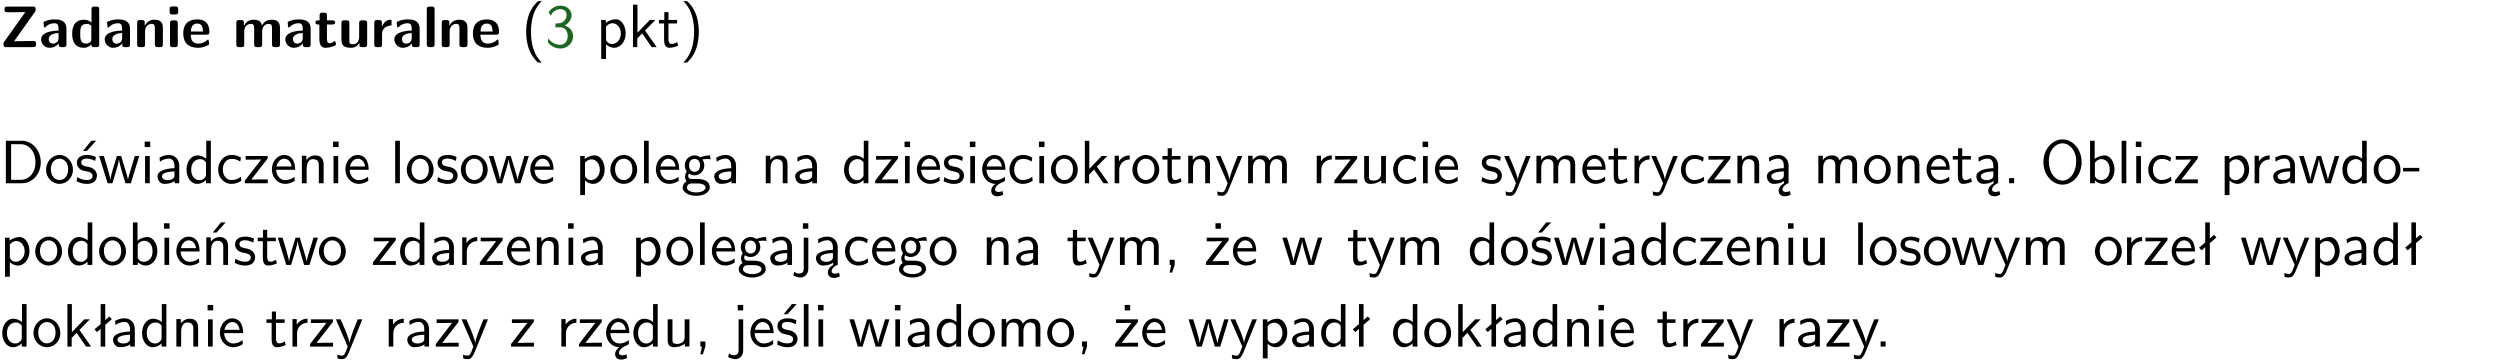 <?xml version="1.0" encoding="UTF-8"?>
<svg width="366pt" height="53pt" version="1.2" viewBox="0 0 366 53" xmlns="http://www.w3.org/2000/svg" xmlns:xlink="http://www.w3.org/1999/xlink">
 <defs>
  <symbol id="glyph0-1" overflow="visible">
   <path d="m5.141-5.203c0.078-0.109 0.078-0.125 0.078-0.312 0-0.234 0-0.422-0.406-0.422h-3.75c-0.359 0-0.406 0.141-0.406 0.422 0 0.406 0.172 0.406 0.516 0.406 0.75 0 1.484-0.016 2.234-0.016h0.297l-3.094 4.344c-0.094 0.109-0.094 0.125-0.094 0.297v0.078c0 0.297 0.094 0.406 0.422 0.406h3.922c0.328 0 0.422-0.109 0.422-0.406v-0.078c0-0.422-0.203-0.422-0.5-0.422-0.75 0-1.938 0.031-2.719 0.047z"/>
  </symbol>
  <symbol id="glyph0-2" overflow="visible">
   <path d="m3.969-2.703c0-1.359-1.297-1.359-1.719-1.359-0.406 0-0.844 0.031-1.406 0.266-0.188 0.078-0.234 0.109-0.234 0.203 0 0.062 0.062 0.547 0.062 0.625 0.016 0.047 0.062 0.094 0.109 0.094s0.078-0.031 0.094-0.047c0.375-0.391 0.797-0.578 1.328-0.578 0.469 0 0.609 0.281 0.609 0.781v0.297c-0.297 0-2.547 0.031-2.547 1.281 0 0.594 0.484 1.234 1.234 1.234 0.297 0 0.938-0.078 1.328-0.672v0.172c0 0.266 0.062 0.406 0.422 0.406h0.312c0.328 0 0.406-0.109 0.406-0.406zm-1.156 1.391c0 0.797-0.812 0.797-0.844 0.797-0.359 0-0.594-0.312-0.594-0.641 0-0.844 1.188-0.906 1.438-0.906z"/>
  </symbol>
  <symbol id="glyph0-3" overflow="visible">
   <path d="m4.266-5.531c0-0.281-0.047-0.406-0.406-0.406h-0.312c-0.328 0-0.406 0.109-0.406 0.406v1.938c-0.391-0.359-0.812-0.422-1.078-0.422-1.75 0-1.75 1.641-1.75 2.062 0 0.391 0 2.047 1.703 2.047 0.359 0 0.719-0.109 1.094-0.5 0 0.328 0.125 0.406 0.406 0.406h0.344c0.328 0 0.406-0.109 0.406-0.406zm-1.156 4.453c0 0.156 0 0.234-0.25 0.406-0.219 0.125-0.406 0.156-0.516 0.156-0.859 0-0.859-0.797-0.859-1.438s0-1.453 0.953-1.453c0.25 0 0.484 0.094 0.672 0.266z"/>
  </symbol>
  <symbol id="glyph0-4" overflow="visible">
   <path d="m4.281-2.781c0-0.891-0.375-1.234-1.25-1.234-0.906 0-1.281 0.656-1.391 0.875h-0.016v-0.422c0-0.281-0.062-0.406-0.406-0.406h-0.297c-0.312 0-0.406 0.094-0.406 0.406v3.156c0 0.297 0.094 0.406 0.406 0.406h0.344c0.328 0 0.406-0.109 0.406-0.406v-1.891c0-0.75 0.5-1.109 0.953-1.109 0.406 0 0.484 0.203 0.484 0.641v2.359c0 0.266 0.062 0.406 0.422 0.406h0.344c0.328 0 0.406-0.109 0.406-0.406z"/>
  </symbol>
  <symbol id="glyph0-5" overflow="visible">
   <path d="m0.875-5.953c-0.281 0-0.406 0.047-0.406 0.391v0.406c0 0.266 0.078 0.375 0.391 0.375h0.453c0.406 0 0.406-0.172 0.406-0.578s0-0.594-0.406-0.594zm0.781 2.438c0-0.266-0.062-0.406-0.406-0.406h-0.312c-0.312 0-0.422 0.094-0.422 0.406v3.109c0 0.297 0.094 0.406 0.422 0.406h0.312c0.328 0 0.406-0.109 0.406-0.406z"/>
  </symbol>
  <symbol id="glyph0-6" overflow="visible">
   <path d="m3.688-1.828c0.203 0 0.406-0.016 0.406-0.391 0-1.109-0.5-1.844-1.781-1.844-1.375 0-2.047 0.766-2.047 2.062 0 1.406 0.812 2.094 2.156 2.094 0.328 0 0.812-0.047 1.375-0.328 0.188-0.094 0.25-0.109 0.25-0.219 0-0.062-0.016-0.312-0.031-0.375-0.031-0.266-0.047-0.281-0.125-0.281-0.031 0-0.047 0-0.141 0.094-0.5 0.438-1.016 0.5-1.297 0.5-0.969 0-1.062-0.766-1.094-1.312zm-2.312-0.453c0.016-0.531 0.188-1.172 0.938-1.172 0.688 0 0.812 0.5 0.844 1.172z"/>
  </symbol>
  <symbol id="glyph0-7" overflow="visible">
   <path d="m6.906-2.781c0-0.891-0.375-1.234-1.25-1.234-0.609 0-1.078 0.281-1.391 0.844-0.141-0.812-0.859-0.844-1.219-0.844-0.172 0-0.531 0-0.922 0.281-0.266 0.203-0.422 0.469-0.484 0.594h-0.016v-0.422c0-0.281-0.062-0.406-0.406-0.406h-0.297c-0.312 0-0.406 0.094-0.406 0.406v3.156c0 0.297 0.094 0.406 0.406 0.406h0.344c0.328 0 0.406-0.109 0.406-0.406v-1.891c0-0.781 0.531-1.109 0.953-1.109 0.406 0 0.5 0.188 0.5 0.641v2.359c0 0.297 0.094 0.406 0.406 0.406h0.344c0.328 0 0.422-0.109 0.422-0.406v-1.891c0-0.781 0.516-1.109 0.938-1.109 0.406 0 0.5 0.188 0.5 0.641v2.359c0 0.297 0.094 0.406 0.406 0.406h0.344c0.328 0 0.422-0.109 0.422-0.406z"/>
  </symbol>
  <symbol id="glyph0-8" overflow="visible">
   <path d="m1.859-3.312h0.766c0.109 0 0.422 0 0.422-0.297 0-0.312-0.312-0.312-0.422-0.312h-0.766v-0.703c0-0.281-0.047-0.422-0.406-0.422h-0.266c-0.312 0-0.406 0.094-0.406 0.422v0.703h-0.203c-0.094 0-0.406 0-0.406 0.312 0 0.297 0.312 0.297 0.406 0.297h0.172v2.172c0 0.859 0.312 1.234 0.906 1.234 0.078 0 0.453 0 0.891-0.141 0.156-0.031 0.641-0.188 0.641-0.359 0-0.016-0.016-0.078-0.062-0.266-0.047-0.172-0.062-0.219-0.141-0.219-0.031 0-0.047 0.016-0.094 0.062-0.094 0.062-0.328 0.25-0.688 0.25-0.203 0-0.344-0.141-0.344-0.703z"/>
  </symbol>
  <symbol id="glyph0-9" overflow="visible">
   <path d="m4.281-3.516c0-0.266-0.062-0.406-0.406-0.406h-0.344c-0.328 0-0.422 0.109-0.422 0.406v2.031c0 0.562-0.297 1.062-0.906 1.062-0.469 0-0.531-0.125-0.531-0.578v-2.516c0-0.266-0.047-0.406-0.406-0.406h-0.344c-0.312 0-0.406 0.094-0.406 0.406v2.438c0 0.922 0.5 1.172 1.391 1.172 0.219 0 0.828 0 1.234-0.734v0.234c0 0.266 0.062 0.406 0.406 0.406h0.328c0.328 0 0.406-0.109 0.406-0.406z"/>
  </symbol>
  <symbol id="glyph0-10" overflow="visible">
   <path d="m1.656-1.969c0-0.812 0.688-1.141 1.219-1.188 0.156 0 0.172 0 0.172-0.219v-0.406c0-0.172 0-0.234-0.156-0.234-0.234 0-0.859 0.078-1.266 1.016v-0.562c0-0.281-0.062-0.406-0.422-0.406h-0.266c-0.312 0-0.422 0.094-0.422 0.406v3.156c0 0.297 0.094 0.406 0.422 0.406h0.312c0.328 0 0.406-0.109 0.406-0.406z"/>
  </symbol>
  <symbol id="glyph0-11" overflow="visible">
   <path d="m1.656-5.531c0-0.281-0.062-0.406-0.406-0.406h-0.312c-0.312 0-0.422 0.094-0.422 0.406v5.125c0 0.297 0.094 0.406 0.422 0.406h0.312c0.328 0 0.406-0.109 0.406-0.406z"/>
  </symbol>
  <symbol id="glyph1-1" overflow="visible">
   <path d="m2.438-6.734c-0.297 0.281-0.891 0.828-1.312 1.922-0.359 0.969-0.422 1.922-0.422 2.562 0 2.906 1.297 4.094 1.734 4.5h0.547c-0.438-0.438-1.578-1.594-1.578-4.5 0-0.5 0.031-1.547 0.391-2.609 0.375-1.031 0.891-1.578 1.188-1.875z"/>
  </symbol>
  <symbol id="glyph1-2" overflow="visible">
   <path d="m0.828-4.609c0.25-0.625 0.844-0.953 1.391-0.953 0.469 0 0.906 0.266 0.906 0.844 0 0.547-0.375 1.078-0.922 1.203-0.047 0.016-0.062 0.016-0.703 0.062v0.547h0.641c0.969 0 1.156 0.828 1.156 1.281 0 0.703-0.406 1.281-1.094 1.281-0.625 0-1.328-0.312-1.734-0.938l-0.094 0.547c0.656 0.844 1.484 0.938 1.844 0.938 1.094 0 1.875-0.875 1.875-1.812 0-0.828-0.625-1.375-1.234-1.562 0.688-0.375 1-0.984 1-1.547 0-0.766-0.75-1.359-1.641-1.359-0.688 0-1.344 0.359-1.719 0.984z"/>
  </symbol>
  <symbol id="glyph1-3" overflow="visible">
   <path d="m1.438-0.406c0.281 0.25 0.672 0.5 1.203 0.5 0.875 0 1.672-0.875 1.672-2.094 0-1.078-0.578-2.078-1.438-2.078-0.531 0-1.047 0.188-1.469 0.531v-0.438h-0.672v5.719h0.703zm0-2.578c0.219-0.312 0.562-0.516 0.953-0.516 0.672 0 1.219 0.672 1.219 1.5 0 0.922-0.641 1.547-1.312 1.547-0.344 0-0.594-0.172-0.766-0.422-0.094-0.125-0.094-0.141-0.094-0.312z"/>
  </symbol>
  <symbol id="glyph1-4" overflow="visible">
   <path d="m2.516-2.438 1.516-1.547h-0.812l-1.812 1.875v-4.109h-0.656v6.219h0.625v-1.266l0.719-0.75 1.391 2.016h0.734z"/>
  </symbol>
  <symbol id="glyph1-5" overflow="visible">
   <path d="m1.562-3.469h1.266v-0.516h-1.266v-1.141h-0.609v1.141h-0.781v0.516h0.75v2.406c0 0.531 0.125 1.156 0.75 1.156s1.078-0.219 1.312-0.328l-0.156-0.531c-0.234 0.188-0.516 0.297-0.797 0.297-0.344 0-0.469-0.281-0.469-0.75z"/>
  </symbol>
  <symbol id="glyph1-6" overflow="visible">
   <path d="m1.047 2.25c0.297-0.281 0.891-0.828 1.297-1.922 0.359-0.969 0.422-1.922 0.422-2.578 0-2.891-1.281-4.078-1.719-4.484h-0.547c0.438 0.438 1.578 1.594 1.578 4.484 0 0.516-0.031 1.562-0.406 2.625-0.359 1.031-0.875 1.578-1.172 1.875z"/>
  </symbol>
  <symbol id="glyph1-7" overflow="visible">
   <path d="m0.859-6.219v6.219h2.359c1.531 0 2.75-1.359 2.75-3.062 0-1.734-1.219-3.156-2.766-3.156zm0.766 5.719v-5.219h1.375c1.266 0 2.188 1.078 2.188 2.656 0 1.531-0.922 2.562-2.188 2.562z"/>
  </symbol>
  <symbol id="glyph1-8" overflow="visible">
   <path d="m4.203-1.969c0-1.203-0.891-2.172-1.953-2.172-1.109 0-1.984 1-1.984 2.172s0.922 2.062 1.969 2.062c1.078 0 1.969-0.906 1.969-2.062zm-1.969 1.5c-0.625 0-1.266-0.516-1.266-1.594s0.688-1.531 1.266-1.531c0.625 0 1.266 0.469 1.266 1.531s-0.609 1.594-1.266 1.594z"/>
  </symbol>
  <symbol id="glyph1-9" overflow="visible">
   <path d="m3.078-3.844c-0.469-0.219-0.828-0.297-1.297-0.297-0.219 0-1.484 0-1.484 1.188 0 0.438 0.266 0.719 0.484 0.891 0.281 0.203 0.469 0.234 0.969 0.328 0.328 0.062 0.844 0.172 0.844 0.656 0 0.609-0.703 0.609-0.844 0.609-0.734 0-1.234-0.328-1.391-0.438l-0.109 0.609c0.281 0.141 0.781 0.391 1.516 0.391 0.156 0 0.641 0 1.031-0.281 0.281-0.219 0.438-0.578 0.438-0.953 0-0.5-0.344-0.812-0.359-0.828-0.344-0.312-0.594-0.375-1.031-0.453-0.5-0.094-0.906-0.188-0.906-0.625 0-0.562 0.641-0.562 0.75-0.562 0.297 0 0.766 0.047 1.281 0.344zm0.031-2.375h-0.703l-1.203 1.484h0.562z"/>
  </symbol>
  <symbol id="glyph1-10" overflow="visible">
   <path d="m5.984-3.984h-0.641l-0.578 1.906c-0.109 0.312-0.375 1.203-0.422 1.594-0.031-0.281-0.266-1.078-0.422-1.594l-0.578-1.906h-0.625l-0.516 1.688c-0.094 0.312-0.406 1.344-0.438 1.797-0.047-0.422-0.344-1.438-0.484-1.938l-0.469-1.547h-0.688l1.234 3.984h0.703c0.047-0.141 0.359-1.141 0.562-1.844 0.125-0.422 0.375-1.297 0.391-1.641h0.016c0.016 0.25 0.172 0.875 0.281 1.266l0.656 2.219h0.797z"/>
  </symbol>
  <symbol id="glyph1-11" overflow="visible">
   <path d="m1.469-6.094h-0.812v0.797h0.812zm-0.062 2.109h-0.688v3.984h0.688z"/>
  </symbol>
  <symbol id="glyph1-12" overflow="visible">
   <path d="m3.578-2.594c0-0.906-0.656-1.547-1.484-1.547-0.578 0-0.984 0.156-1.406 0.391l0.062 0.594c0.453-0.328 0.906-0.453 1.344-0.453 0.422 0 0.781 0.359 0.781 1.031v0.375c-1.344 0.031-2.484 0.406-2.484 1.188 0 0.391 0.25 1.109 1.031 1.109 0.125 0 0.969-0.016 1.484-0.422v0.328h0.672zm-0.703 1.406c0 0.172 0 0.391-0.297 0.562-0.266 0.172-0.609 0.172-0.703 0.172-0.438 0-0.828-0.203-0.828-0.578 0-0.625 1.453-0.688 1.828-0.703z"/>
  </symbol>
  <symbol id="glyph1-13" overflow="visible">
   <path d="m3.891-6.219h-0.672v2.625c-0.469-0.391-0.969-0.484-1.312-0.484-0.891 0-1.578 0.938-1.578 2.094 0 1.172 0.688 2.078 1.531 2.078 0.297 0 0.828-0.078 1.328-0.562v0.469h0.703zm-0.703 4.969c0 0.125 0 0.297-0.297 0.547-0.203 0.188-0.422 0.25-0.656 0.25-0.562 0-1.219-0.422-1.219-1.531 0-1.188 0.781-1.547 1.312-1.547 0.391 0 0.672 0.203 0.859 0.484z"/>
  </symbol>
  <symbol id="glyph1-14" overflow="visible">
   <path d="m3.672-3.75c-0.531-0.297-0.828-0.391-1.375-0.391-1.25 0-1.969 1.094-1.969 2.156 0 1.109 0.812 2.078 1.938 2.078 0.484 0 0.969-0.125 1.453-0.453l-0.047-0.594c-0.469 0.359-0.953 0.484-1.406 0.484-0.734 0-1.25-0.656-1.25-1.531 0-0.703 0.344-1.562 1.297-1.562 0.453 0 0.766 0.078 1.25 0.391z"/>
  </symbol>
  <symbol id="glyph1-15" overflow="visible">
   <path d="m3.594-3.625v-0.359h-3.219v0.531h1.25c0.109 0 0.219-0.016 0.328-0.016h0.688l-2.391 3.094v0.375h3.359v-0.562h-1.328c-0.109 0-0.203 0.016-0.312 0.016h-0.766z"/>
  </symbol>
  <symbol id="glyph1-16" overflow="visible">
   <path d="m3.719-1.969c0-0.297-0.016-0.969-0.359-1.516-0.375-0.547-0.922-0.656-1.25-0.656-0.984 0-1.797 0.953-1.797 2.109 0 1.188 0.859 2.125 1.938 2.125 0.562 0 1.078-0.203 1.422-0.469l-0.047-0.578c-0.562 0.469-1.156 0.5-1.359 0.5-0.719 0-1.297-0.625-1.328-1.516zm-2.734-0.484c0.141-0.688 0.625-1.141 1.125-1.141 0.469 0 0.969 0.312 1.094 1.141z"/>
  </symbol>
  <symbol id="glyph1-17" overflow="visible">
   <path d="m3.906-2.672c0-0.594-0.141-1.406-1.234-1.406-0.812 0-1.25 0.609-1.297 0.672v-0.625h-0.656v4.031h0.703v-2.203c0-0.594 0.234-1.328 0.906-1.328 0.859 0 0.875 0.641 0.875 0.922v2.609h0.703z"/>
  </symbol>
  <symbol id="glyph1-18" overflow="visible">
   <path d="m1.406-6.219h-0.688v6.219h0.688z"/>
  </symbol>
  <symbol id="glyph1-19" overflow="visible">
   <path d="m3.078-3.844c-0.469-0.219-0.828-0.297-1.297-0.297-0.219 0-1.484 0-1.484 1.188 0 0.438 0.266 0.719 0.484 0.891 0.281 0.203 0.469 0.234 0.969 0.328 0.328 0.062 0.844 0.172 0.844 0.656 0 0.609-0.703 0.609-0.844 0.609-0.734 0-1.234-0.328-1.391-0.438l-0.109 0.609c0.281 0.141 0.781 0.391 1.516 0.391 0.156 0 0.641 0 1.031-0.281 0.281-0.219 0.438-0.578 0.438-0.953 0-0.5-0.344-0.812-0.359-0.828-0.344-0.312-0.594-0.375-1.031-0.453-0.5-0.094-0.906-0.188-0.906-0.625 0-0.562 0.641-0.562 0.75-0.562 0.297 0 0.766 0.047 1.281 0.344z"/>
  </symbol>
  <symbol id="glyph1-20" overflow="visible">
   <path d="m3.156-3.5c0.203 0 0.453-0.047 0.672-0.047 0.156 0 0.5 0.031 0.516 0.031l-0.094-0.562c-0.625 0-1.141 0.172-1.422 0.281-0.188-0.156-0.484-0.281-0.844-0.281-0.781 0-1.422 0.641-1.422 1.453 0 0.344 0.109 0.656 0.297 0.891-0.266 0.375-0.266 0.719-0.266 0.766 0 0.234 0.078 0.5 0.234 0.688-0.469 0.266-0.578 0.688-0.578 0.922 0 0.672 0.891 1.203 1.984 1.203 1.109 0 1.984-0.531 1.984-1.219 0-1.25-1.5-1.25-1.844-1.25h-0.781c-0.125 0-0.531 0-0.531-0.469 0-0.094 0.047-0.25 0.109-0.328 0.188 0.141 0.484 0.266 0.812 0.266 0.812 0 1.438-0.672 1.438-1.469 0-0.422-0.203-0.75-0.297-0.891zm-1.172 1.828c-0.328 0-0.797-0.203-0.797-0.953 0-0.734 0.469-0.938 0.797-0.938 0.391 0 0.812 0.25 0.812 0.938 0 0.703-0.422 0.953-0.812 0.953zm0.406 1.703c0.188 0 1.203 0 1.203 0.609 0 0.406-0.609 0.703-1.344 0.703s-1.375-0.281-1.375-0.703c0-0.031 0-0.609 0.703-0.609z"/>
  </symbol>
  <symbol id="glyph1-21" overflow="visible">
   <path d="m0.984-2.453c0.141-0.688 0.625-1.141 1.125-1.141 0.469 0 0.969 0.312 1.094 1.141zm1.219 3.391c0-0.406 0.391-0.734 0.797-0.969 0.266-0.078 0.484-0.203 0.672-0.344l-0.047-0.578c-0.562 0.469-1.156 0.5-1.359 0.5-0.719 0-1.297-0.625-1.328-1.516h2.781c0-0.297-0.016-0.969-0.359-1.516-0.375-0.547-0.922-0.656-1.25-0.656-0.984 0-1.797 0.953-1.797 2.109 0 1.188 0.859 2.125 1.938 2.125-0.359 0.25-0.641 0.656-0.609 1.047 0.016 0.391 0.281 0.766 0.891 0.766 0.297 0 0.516-0.062 0.875-0.234l-0.125-0.531c-0.203 0.094-0.406 0.141-0.594 0.141-0.25-0.031-0.469-0.078-0.484-0.344z"/>
  </symbol>
  <symbol id="glyph1-22" overflow="visible">
   <path d="m1.406-1.922c0-0.891 0.641-1.547 1.531-1.562v-0.594c-0.797 0-1.297 0.453-1.578 0.859v-0.812h-0.625v4.031h0.672z"/>
  </symbol>
  <symbol id="glyph1-23" overflow="visible">
   <path d="m4-3.984h-0.672c-1.172 2.859-1.188 3.266-1.188 3.469h-0.016c-0.047-0.594-0.766-2.266-0.812-2.344l-0.484-1.125h-0.703l1.734 3.984c-0.094 0.281-0.281 0.719-0.312 0.812-0.234 0.516-0.391 0.516-0.516 0.516-0.141 0-0.438-0.031-0.703-0.141l0.062 0.578c0.188 0.047 0.438 0.078 0.641 0.078 0.312 0 0.641-0.109 1.016-1.031z"/>
  </symbol>
  <symbol id="glyph1-24" overflow="visible">
   <path d="m6.391-2.672c0-0.609-0.141-1.406-1.219-1.406-0.547 0-1.016 0.25-1.344 0.734-0.234-0.688-0.859-0.734-1.141-0.734-0.656 0-1.078 0.359-1.312 0.688v-0.641h-0.656v4.031h0.703v-2.203c0-0.609 0.25-1.328 0.906-1.328 0.844 0 0.875 0.578 0.875 0.922v2.609h0.703v-2.203c0-0.609 0.25-1.328 0.906-1.328 0.844 0 0.875 0.578 0.875 0.922v2.609h0.703z"/>
  </symbol>
  <symbol id="glyph1-25" overflow="visible">
   <path d="m3.906-3.984h-0.703v2.609c0 0.672-0.5 0.984-1.078 0.984-0.641 0-0.703-0.234-0.703-0.625v-2.969h-0.703v3c0 0.656 0.219 1.078 0.953 1.078 0.484 0 1.125-0.141 1.562-0.531v0.438h0.672z"/>
  </symbol>
  <symbol id="glyph1-26" overflow="visible">
   <path d="m2.875-1.188c0 0.172 0 0.391-0.297 0.562-0.266 0.172-0.609 0.172-0.703 0.172-0.438 0-0.828-0.203-0.828-0.578 0-0.625 1.453-0.688 1.828-0.703zm-0.188 2.125c0-0.406 0.375-0.703 0.797-0.938h0.094v-2.594c0-0.906-0.656-1.547-1.484-1.547-0.578 0-0.984 0.156-1.406 0.391l0.062 0.594c0.453-0.328 0.906-0.453 1.344-0.453 0.422 0 0.781 0.359 0.781 1.031v0.375c-1.344 0.031-2.484 0.406-2.484 1.188 0 0.391 0.25 1.109 1.031 1.109 0.125 0 0.969-0.016 1.484-0.422v0.328c-0.453 0.25-0.812 0.688-0.781 1.141 0.016 0.391 0.281 0.766 0.891 0.766 0.297 0 0.516-0.062 0.875-0.234l-0.125-0.531c-0.203 0.094-0.406 0.141-0.594 0.141-0.25-0.031-0.469-0.078-0.484-0.344z"/>
  </symbol>
  <symbol id="glyph1-27" overflow="visible">
   <path d="m1.609-0.75h-0.734v0.75h0.734z"/>
  </symbol>
  <symbol id="glyph1-28" overflow="visible">
   <path d="m6.094-3.094c0-1.891-1.297-3.328-2.797-3.328-1.516 0-2.797 1.469-2.797 3.328 0 1.906 1.328 3.297 2.797 3.297 1.5 0 2.797-1.406 2.797-3.297zm-2.797 2.703c-1.047 0-2-1.109-2-2.844 0-1.641 0.984-2.609 2-2.609 1.031 0 2 1.016 2 2.609 0 1.75-0.969 2.844-2 2.844z"/>
  </symbol>
  <symbol id="glyph1-29" overflow="visible">
   <path d="m1.406-6.219h-0.672v6.219h0.703v-0.406c0.219 0.188 0.594 0.5 1.203 0.5 0.891 0 1.672-0.891 1.672-2.094 0-1.109-0.625-2.078-1.453-2.078-0.359 0-0.906 0.094-1.453 0.531zm0.031 3.219c0.141-0.219 0.469-0.531 0.953-0.531 0.531 0 1.219 0.391 1.219 1.531 0 1.172-0.75 1.547-1.297 1.547-0.359 0-0.656-0.156-0.875-0.562z"/>
  </symbol>
  <symbol id="glyph1-30" overflow="visible">
   <path d="m2.469-1.734v-0.516h-2.375v0.516z"/>
  </symbol>
  <symbol id="glyph1-31" overflow="visible">
   <path d="m3.906-2.672c0-0.594-0.141-1.406-1.234-1.406-0.812 0-1.25 0.609-1.297 0.672v-0.625h-0.656v4.031h0.703v-2.203c0-0.594 0.234-1.328 0.906-1.328 0.859 0 0.875 0.641 0.875 0.922v2.609h0.703zm-0.359-3.547h-0.688l-1.203 1.484h0.547z"/>
  </symbol>
  <symbol id="glyph1-32" overflow="visible">
   <path d="m1.656-6.094h-0.797v0.797h0.797zm-2.203 7.625c0.438 0.25 0.844 0.312 1.078 0.312 0.562 0 1.125-0.469 1.125-1.312v-4.516h-0.672v4.594c0 0.578-0.453 0.656-0.703 0.656-0.266 0-0.5-0.094-0.688-0.281z"/>
  </symbol>
  <symbol id="glyph1-33" overflow="visible">
   <path d="m1.609-0.016v-0.734h-0.734v0.75h0.219l-0.219 1.125h0.359z"/>
  </symbol>
  <symbol id="glyph1-34" overflow="visible">
   <path d="m3.594-3.625v-0.359h-3.219v0.531h1.25c0.109 0 0.219-0.016 0.328-0.016h0.688l-2.391 3.094v0.375h3.359v-0.562h-1.328c-0.109 0-0.203 0.016-0.312 0.016h-0.766zm-1.141-2.469h-0.797v0.797h0.797z"/>
  </symbol>
  <symbol id="glyph1-35" overflow="visible">
   <path d="m2.516-4.406-0.609 0.531v-2.344h-0.672v2.922l-0.891 0.766 0.344 0.406 0.547-0.469v2.594h0.672v-3.188l0.969-0.828z"/>
  </symbol>
  <clipPath id="clip1">
   <path d="m0 0h365.67v1h-365.67z"/>
  </clipPath>
 </defs>
 <g id="surface1">
  <g>
   <use y="6.902" xlink:href="#glyph0-1"/>
   <use x="5.759" y="6.902" xlink:href="#glyph0-2"/>
   <use x="10.257" y="6.902" xlink:href="#glyph0-3"/>
   <use x="15.065" y="6.902" xlink:href="#glyph0-2"/>
   <use x="19.563" y="6.902" xlink:href="#glyph0-4"/>
   <use x="24.371" y="6.902" xlink:href="#glyph0-5"/>
   <use x="26.56" y="6.902" xlink:href="#glyph0-6"/>
  </g>
  <g>
   <use x="34.084" y="6.902" xlink:href="#glyph0-7"/>
   <use x="41.51" y="6.902" xlink:href="#glyph0-2"/>
   <use x="46.008" y="6.902" xlink:href="#glyph0-8"/>
   <use x="49.471" y="6.902" xlink:href="#glyph0-9"/>
   <use x="54.279" y="6.902" xlink:href="#glyph0-10"/>
   <use x="57.467" y="6.902" xlink:href="#glyph0-2"/>
   <use x="61.966" y="6.902" xlink:href="#glyph0-11"/>
   <use x="64.156" y="6.902" xlink:href="#glyph0-4"/>
   <use x="68.963" y="6.902" xlink:href="#glyph0-6"/>
  </g>
  <g>
   <use x="76.328" y="6.902" xlink:href="#glyph1-1"/>
  </g>
  <g fill="#1e6521">
   <use x="79.815" y="6.902" xlink:href="#glyph1-2"/>
  </g>
  <g>
   <use x="87.284" y="6.902" xlink:href="#glyph1-3"/>
   <use x="91.917" y="6.902" xlink:href="#glyph1-4"/>
   <use x="96.301" y="6.902" xlink:href="#glyph1-5"/>
   <use x="99.538" y="6.902" xlink:href="#glyph1-6"/>
  </g>
  <g>
   <use y="26.827" xlink:href="#glyph1-7"/>
   <use x="6.476" y="26.827" xlink:href="#glyph1-8"/>
   <use x="10.959" y="26.827" xlink:href="#glyph1-9"/>
   <use x="14.396" y="26.827" xlink:href="#glyph1-10"/>
   <use x="20.522" y="26.827" xlink:href="#glyph1-11"/>
   <use x="22.664" y="26.827" xlink:href="#glyph1-12"/>
   <use x="26.974" y="26.827" xlink:href="#glyph1-13"/>
   <use x="31.607" y="26.827" xlink:href="#glyph1-14"/>
   <use x="35.591" y="26.827" xlink:href="#glyph1-15"/>
   <use x="39.489" y="26.827" xlink:href="#glyph1-16"/>
   <use x="43.474" y="26.827" xlink:href="#glyph1-17"/>
   <use x="48.107" y="26.827" xlink:href="#glyph1-11"/>
   <use x="50.249" y="26.827" xlink:href="#glyph1-16"/>
  </g>
  <g>
   <use x="57.138" y="26.827" xlink:href="#glyph1-18"/>
   <use x="59.28" y="26.827" xlink:href="#glyph1-8"/>
   <use x="63.764" y="26.827" xlink:href="#glyph1-19"/>
   <use x="67.2" y="26.827" xlink:href="#glyph1-8"/>
  </g>
  <g>
   <use x="71.433" y="26.827" xlink:href="#glyph1-10"/>
  </g>
  <g>
   <use x="77.317" y="26.827" xlink:href="#glyph1-16"/>
  </g>
  <g>
   <use x="84.207" y="26.827" xlink:href="#glyph1-3"/>
  </g>
  <g>
   <use x="89.082" y="26.827" xlink:href="#glyph1-8"/>
   <use x="93.565" y="26.827" xlink:href="#glyph1-18"/>
   <use x="95.707" y="26.827" xlink:href="#glyph1-16"/>
   <use x="99.692" y="26.827" xlink:href="#glyph1-20"/>
   <use x="104.175" y="26.827" xlink:href="#glyph1-12"/>
  </g>
  <g>
   <use x="111.39" y="26.827" xlink:href="#glyph1-17"/>
   <use x="116.023" y="26.827" xlink:href="#glyph1-12"/>
  </g>
  <g>
   <use x="123.237" y="26.827" xlink:href="#glyph1-13"/>
   <use x="127.87" y="26.827" xlink:href="#glyph1-15"/>
   <use x="131.768" y="26.827" xlink:href="#glyph1-11"/>
   <use x="133.91" y="26.827" xlink:href="#glyph1-16"/>
   <use x="137.894" y="26.827" xlink:href="#glyph1-19"/>
   <use x="141.331" y="26.827" xlink:href="#glyph1-11"/>
   <use x="143.473" y="26.827" xlink:href="#glyph1-21"/>
   <use x="147.458" y="26.827" xlink:href="#glyph1-14"/>
   <use x="151.442" y="26.827" xlink:href="#glyph1-11"/>
   <use x="153.585" y="26.827" xlink:href="#glyph1-8"/>
   <use x="158.068" y="26.827" xlink:href="#glyph1-4"/>
   <use x="162.451" y="26.827" xlink:href="#glyph1-22"/>
   <use x="165.515" y="26.827" xlink:href="#glyph1-8"/>
   <use x="169.998" y="26.827" xlink:href="#glyph1-5"/>
   <use x="173.236" y="26.827" xlink:href="#glyph1-17"/>
   <use x="177.869" y="26.827" xlink:href="#glyph1-23"/>
   <use x="182.004" y="26.827" xlink:href="#glyph1-24"/>
  </g>
  <g>
   <use x="192.032" y="26.827" xlink:href="#glyph1-22"/>
   <use x="195.095" y="26.827" xlink:href="#glyph1-15"/>
   <use x="198.993" y="26.827" xlink:href="#glyph1-25"/>
   <use x="203.626" y="26.827" xlink:href="#glyph1-14"/>
   <use x="207.611" y="26.827" xlink:href="#glyph1-11"/>
   <use x="209.753" y="26.827" xlink:href="#glyph1-16"/>
  </g>
  <g>
   <use x="216.643" y="26.827" xlink:href="#glyph1-19"/>
   <use x="220.079" y="26.827" xlink:href="#glyph1-23"/>
   <use x="224.214" y="26.827" xlink:href="#glyph1-24"/>
   <use x="231.337" y="26.827" xlink:href="#glyph1-16"/>
   <use x="235.321" y="26.827" xlink:href="#glyph1-5"/>
   <use x="238.559" y="26.827" xlink:href="#glyph1-22"/>
   <use x="241.623" y="26.827" xlink:href="#glyph1-23"/>
   <use x="245.757" y="26.827" xlink:href="#glyph1-14"/>
   <use x="249.742" y="26.827" xlink:href="#glyph1-15"/>
   <use x="253.64" y="26.827" xlink:href="#glyph1-17"/>
   <use x="258.273" y="26.827" xlink:href="#glyph1-26"/>
  </g>
  <g>
   <use x="265.487" y="26.827" xlink:href="#glyph1-24"/>
   <use x="272.61" y="26.827" xlink:href="#glyph1-8"/>
   <use x="277.093" y="26.827" xlink:href="#glyph1-17"/>
   <use x="281.726" y="26.827" xlink:href="#glyph1-16"/>
   <use x="285.711" y="26.827" xlink:href="#glyph1-5"/>
   <use x="288.949" y="26.827" xlink:href="#glyph1-26"/>
   <use x="293.258" y="26.827" xlink:href="#glyph1-27"/>
  </g>
  <g>
   <use x="298.654" y="26.827" xlink:href="#glyph1-28"/>
   <use x="305.254" y="26.827" xlink:href="#glyph1-29"/>
   <use x="309.887" y="26.827" xlink:href="#glyph1-18"/>
   <use x="312.029" y="26.827" xlink:href="#glyph1-11"/>
   <use x="314.171" y="26.827" xlink:href="#glyph1-14"/>
   <use x="318.156" y="26.827" xlink:href="#glyph1-15"/>
  </g>
  <g>
   <use x="324.958" y="26.827" xlink:href="#glyph1-3"/>
  </g>
  <g>
   <use x="329.34" y="26.827" xlink:href="#glyph1-22"/>
   <use x="332.404" y="26.827" xlink:href="#glyph1-12"/>
  </g>
  <g>
   <use x="336.471" y="26.827" xlink:href="#glyph1-10"/>
   <use x="342.598" y="26.827" xlink:href="#glyph1-13"/>
   <use x="347.231" y="26.827" xlink:href="#glyph1-8"/>
   <use x="351.714" y="26.827" xlink:href="#glyph1-30"/>
  </g>
  <g>
   <use y="38.782" xlink:href="#glyph1-3"/>
  </g>
  <g>
   <use x="4.884" y="38.782" xlink:href="#glyph1-8"/>
  </g>
  <g>
   <use x="9.618" y="38.782" xlink:href="#glyph1-13"/>
  </g>
  <g>
   <use x="14.242" y="38.782" xlink:href="#glyph1-8"/>
   <use x="18.725" y="38.782" xlink:href="#glyph1-29"/>
   <use x="23.358" y="38.782" xlink:href="#glyph1-11"/>
   <use x="25.5" y="38.782" xlink:href="#glyph1-16"/>
   <use x="29.485" y="38.782" xlink:href="#glyph1-31"/>
   <use x="34.118" y="38.782" xlink:href="#glyph1-19"/>
   <use x="37.555" y="38.782" xlink:href="#glyph1-5"/>
  </g>
  <g>
   <use x="40.551" y="38.782" xlink:href="#glyph1-10"/>
  </g>
  <g>
   <use x="46.426" y="38.782" xlink:href="#glyph1-8"/>
  </g>
  <g>
   <use x="54.344" y="38.782" xlink:href="#glyph1-15"/>
   <use x="58.241" y="38.782" xlink:href="#glyph1-13"/>
   <use x="62.874" y="38.782" xlink:href="#glyph1-12"/>
  </g>
  <g>
   <use x="66.932" y="38.782" xlink:href="#glyph1-22"/>
   <use x="69.996" y="38.782" xlink:href="#glyph1-15"/>
   <use x="73.894" y="38.782" xlink:href="#glyph1-16"/>
   <use x="77.879" y="38.782" xlink:href="#glyph1-17"/>
   <use x="82.512" y="38.782" xlink:href="#glyph1-11"/>
   <use x="84.654" y="38.782" xlink:href="#glyph1-12"/>
  </g>
  <g>
   <use x="92.397" y="38.782" xlink:href="#glyph1-3"/>
  </g>
  <g>
   <use x="97.281" y="38.782" xlink:href="#glyph1-8"/>
   <use x="101.764" y="38.782" xlink:href="#glyph1-18"/>
   <use x="103.906" y="38.782" xlink:href="#glyph1-16"/>
   <use x="107.891" y="38.782" xlink:href="#glyph1-20"/>
   <use x="112.374" y="38.782" xlink:href="#glyph1-12"/>
   <use x="116.683" y="38.782" xlink:href="#glyph1-32"/>
  </g>
  <g>
   <use x="119.066" y="38.782" xlink:href="#glyph1-26"/>
   <use x="123.375" y="38.782" xlink:href="#glyph1-14"/>
   <use x="127.36" y="38.782" xlink:href="#glyph1-16"/>
  </g>
  <g>
   <use x="131.353" y="38.782" xlink:href="#glyph1-20"/>
   <use x="135.836" y="38.782" xlink:href="#glyph1-8"/>
  </g>
  <g>
   <use x="143.745" y="38.782" xlink:href="#glyph1-17"/>
   <use x="148.378" y="38.782" xlink:href="#glyph1-12"/>
  </g>
  <g>
   <use x="156.121" y="38.782" xlink:href="#glyph1-5"/>
  </g>
  <g>
   <use x="159.108" y="38.782" xlink:href="#glyph1-23"/>
   <use x="163.242" y="38.782" xlink:href="#glyph1-24"/>
   <use x="170.365" y="38.782" xlink:href="#glyph1-33"/>
  </g>
  <g>
   <use x="176.29" y="38.782" xlink:href="#glyph1-34"/>
   <use x="180.188" y="38.782" xlink:href="#glyph1-16"/>
  </g>
  <g>
   <use x="187.607" y="38.782" xlink:href="#glyph1-10"/>
  </g>
  <g>
   <use x="197.168" y="38.782" xlink:href="#glyph1-5"/>
  </g>
  <g>
   <use x="200.154" y="38.782" xlink:href="#glyph1-23"/>
   <use x="204.289" y="38.782" xlink:href="#glyph1-24"/>
  </g>
  <g>
   <use x="214.846" y="38.782" xlink:href="#glyph1-13"/>
   <use x="219.479" y="38.782" xlink:href="#glyph1-8"/>
   <use x="223.962" y="38.782" xlink:href="#glyph1-9"/>
   <use x="227.399" y="38.782" xlink:href="#glyph1-10"/>
   <use x="233.525" y="38.782" xlink:href="#glyph1-11"/>
   <use x="235.667" y="38.782" xlink:href="#glyph1-12"/>
   <use x="239.977" y="38.782" xlink:href="#glyph1-13"/>
   <use x="244.61" y="38.782" xlink:href="#glyph1-14"/>
   <use x="248.594" y="38.782" xlink:href="#glyph1-15"/>
   <use x="252.492" y="38.782" xlink:href="#glyph1-16"/>
   <use x="256.477" y="38.782" xlink:href="#glyph1-17"/>
   <use x="261.11" y="38.782" xlink:href="#glyph1-11"/>
   <use x="263.252" y="38.782" xlink:href="#glyph1-25"/>
  </g>
  <g>
   <use x="271.319" y="38.782" xlink:href="#glyph1-18"/>
   <use x="273.461" y="38.782" xlink:href="#glyph1-8"/>
   <use x="277.944" y="38.782" xlink:href="#glyph1-19"/>
   <use x="281.381" y="38.782" xlink:href="#glyph1-8"/>
  </g>
  <g>
   <use x="285.613" y="38.782" xlink:href="#glyph1-10"/>
   <use x="291.74" y="38.782" xlink:href="#glyph1-23"/>
   <use x="295.874" y="38.782" xlink:href="#glyph1-24"/>
  </g>
  <g>
   <use x="306.431" y="38.782" xlink:href="#glyph1-8"/>
  </g>
  <g>
   <use x="310.663" y="38.782" xlink:href="#glyph1-22"/>
   <use x="313.727" y="38.782" xlink:href="#glyph1-15"/>
   <use x="317.625" y="38.782" xlink:href="#glyph1-16"/>
   <use x="321.61" y="38.782" xlink:href="#glyph1-35"/>
  </g>
  <g>
   <use x="327.952" y="38.782" xlink:href="#glyph1-10"/>
   <use x="334.079" y="38.782" xlink:href="#glyph1-23"/>
   <use x="338.214" y="38.782" xlink:href="#glyph1-3"/>
   <use x="342.846" y="38.782" xlink:href="#glyph1-12"/>
   <use x="347.156" y="38.782" xlink:href="#glyph1-13"/>
   <use x="351.789" y="38.782" xlink:href="#glyph1-35"/>
  </g>
  <g>
   <use y="50.738" xlink:href="#glyph1-13"/>
   <use x="4.633" y="50.738" xlink:href="#glyph1-8"/>
   <use x="9.116" y="50.738" xlink:href="#glyph1-4"/>
   <use x="13.5" y="50.738" xlink:href="#glyph1-35"/>
  </g>
  <g>
   <use x="16.157" y="50.738" xlink:href="#glyph1-12"/>
   <use x="20.467" y="50.738" xlink:href="#glyph1-13"/>
   <use x="25.1" y="50.738" xlink:href="#glyph1-17"/>
   <use x="29.733" y="50.738" xlink:href="#glyph1-11"/>
   <use x="31.875" y="50.738" xlink:href="#glyph1-16"/>
  </g>
  <g>
   <use x="38.845" y="50.738" xlink:href="#glyph1-5"/>
   <use x="42.083" y="50.738" xlink:href="#glyph1-22"/>
   <use x="45.147" y="50.738" xlink:href="#glyph1-15"/>
   <use x="49.044" y="50.738" xlink:href="#glyph1-23"/>
  </g>
  <g>
   <use x="56.174" y="50.738" xlink:href="#glyph1-22"/>
   <use x="59.237" y="50.738" xlink:href="#glyph1-12"/>
   <use x="63.547" y="50.738" xlink:href="#glyph1-15"/>
   <use x="67.444" y="50.738" xlink:href="#glyph1-23"/>
  </g>
  <g>
   <use x="74.565" y="50.738" xlink:href="#glyph1-15"/>
  </g>
  <g>
   <use x="81.448" y="50.738" xlink:href="#glyph1-22"/>
   <use x="84.512" y="50.738" xlink:href="#glyph1-15"/>
   <use x="88.41" y="50.738" xlink:href="#glyph1-21"/>
   <use x="92.394" y="50.738" xlink:href="#glyph1-13"/>
   <use x="97.027" y="50.738" xlink:href="#glyph1-25"/>
   <use x="101.66" y="50.738" xlink:href="#glyph1-33"/>
  </g>
  <g>
   <use x="107.146" y="50.738" xlink:href="#glyph1-32"/>
   <use x="109.537" y="50.738" xlink:href="#glyph1-16"/>
   <use x="113.522" y="50.738" xlink:href="#glyph1-9"/>
   <use x="116.959" y="50.738" xlink:href="#glyph1-18"/>
   <use x="119.101" y="50.738" xlink:href="#glyph1-11"/>
  </g>
  <g>
   <use x="124.229" y="50.738" xlink:href="#glyph1-10"/>
   <use x="130.355" y="50.738" xlink:href="#glyph1-11"/>
   <use x="132.497" y="50.738" xlink:href="#glyph1-12"/>
   <use x="136.807" y="50.738" xlink:href="#glyph1-13"/>
   <use x="141.44" y="50.738" xlink:href="#glyph1-8"/>
   <use x="145.923" y="50.738" xlink:href="#glyph1-24"/>
   <use x="153.046" y="50.738" xlink:href="#glyph1-8"/>
   <use x="157.529" y="50.738" xlink:href="#glyph1-33"/>
  </g>
  <g>
   <use x="163.006" y="50.738" xlink:href="#glyph1-34"/>
   <use x="166.903" y="50.738" xlink:href="#glyph1-16"/>
  </g>
  <g>
   <use x="173.883" y="50.738" xlink:href="#glyph1-10"/>
   <use x="180.009" y="50.738" xlink:href="#glyph1-23"/>
   <use x="184.144" y="50.738" xlink:href="#glyph1-3"/>
   <use x="188.777" y="50.738" xlink:href="#glyph1-12"/>
   <use x="193.086" y="50.738" xlink:href="#glyph1-13"/>
   <use x="197.719" y="50.738" xlink:href="#glyph1-35"/>
  </g>
  <g>
   <use x="203.613" y="50.738" xlink:href="#glyph1-13"/>
   <use x="208.246" y="50.738" xlink:href="#glyph1-8"/>
   <use x="212.73" y="50.738" xlink:href="#glyph1-4"/>
   <use x="217.113" y="50.738" xlink:href="#glyph1-35"/>
  </g>
  <g>
   <use x="219.771" y="50.738" xlink:href="#glyph1-12"/>
   <use x="224.08" y="50.738" xlink:href="#glyph1-13"/>
   <use x="228.713" y="50.738" xlink:href="#glyph1-17"/>
   <use x="233.346" y="50.738" xlink:href="#glyph1-11"/>
   <use x="235.488" y="50.738" xlink:href="#glyph1-16"/>
  </g>
  <g>
   <use x="242.468" y="50.738" xlink:href="#glyph1-5"/>
   <use x="245.705" y="50.738" xlink:href="#glyph1-22"/>
   <use x="248.769" y="50.738" xlink:href="#glyph1-15"/>
   <use x="252.667" y="50.738" xlink:href="#glyph1-23"/>
  </g>
  <g>
   <use x="259.787" y="50.738" xlink:href="#glyph1-22"/>
   <use x="262.851" y="50.738" xlink:href="#glyph1-12"/>
   <use x="267.16" y="50.738" xlink:href="#glyph1-15"/>
   <use x="271.058" y="50.738" xlink:href="#glyph1-23"/>
  </g>
  <g>
   <use x="274.448" y="50.738" xlink:href="#glyph1-27"/>
  </g>
 </g>
</svg>
